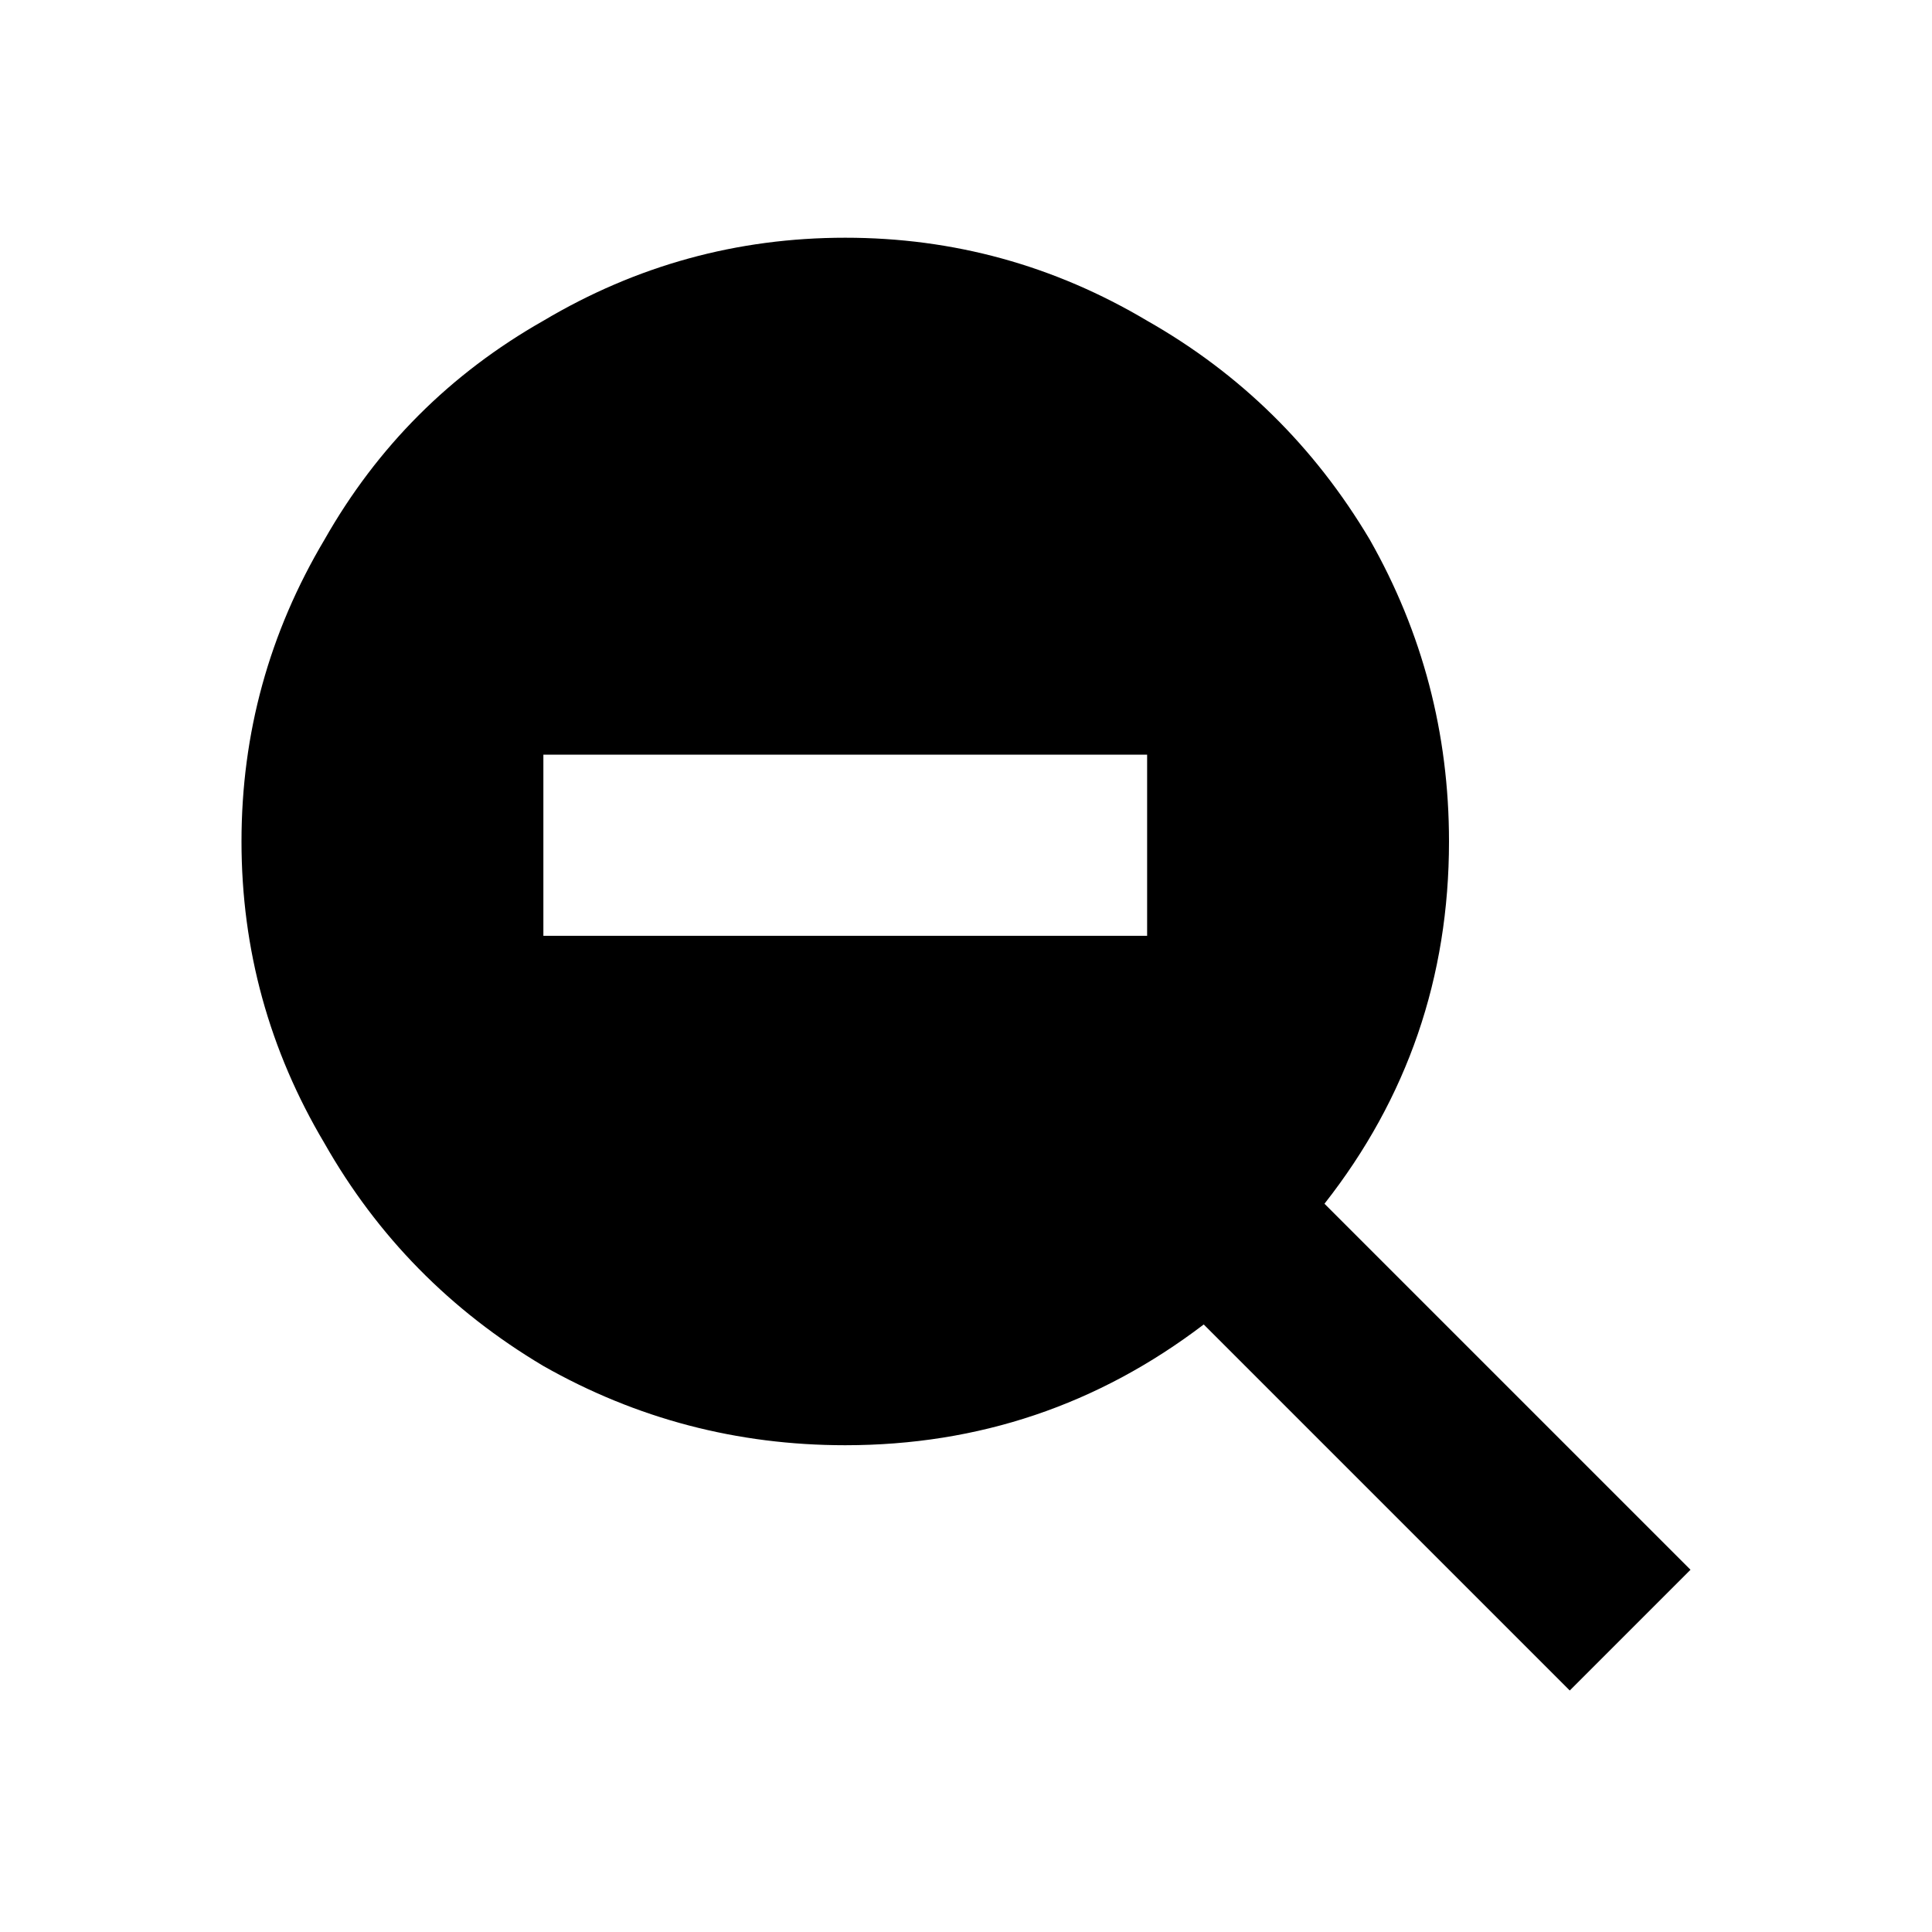 <?xml version="1.0" encoding="utf-8"?><!-- Скачано с сайта svg4.ru / Downloaded from svg4.ru -->
<svg fill="#000000" width="800px" height="800px" viewBox="0 0 512 512" xmlns="http://www.w3.org/2000/svg" ><title>zoom-out</title><path d="M416 448L319 351Q277 383 224 383 181 383 144 362 107 340 86 303 64 266 64 223 64 180 86 143 107 106 144 85 181 63 224 63 267 63 304 85 341 106 363 143 384 180 384 223 384 277 351 319L448 416 416 448ZM144 248L304 248 304 200 144 200 144 248Z" /></svg>